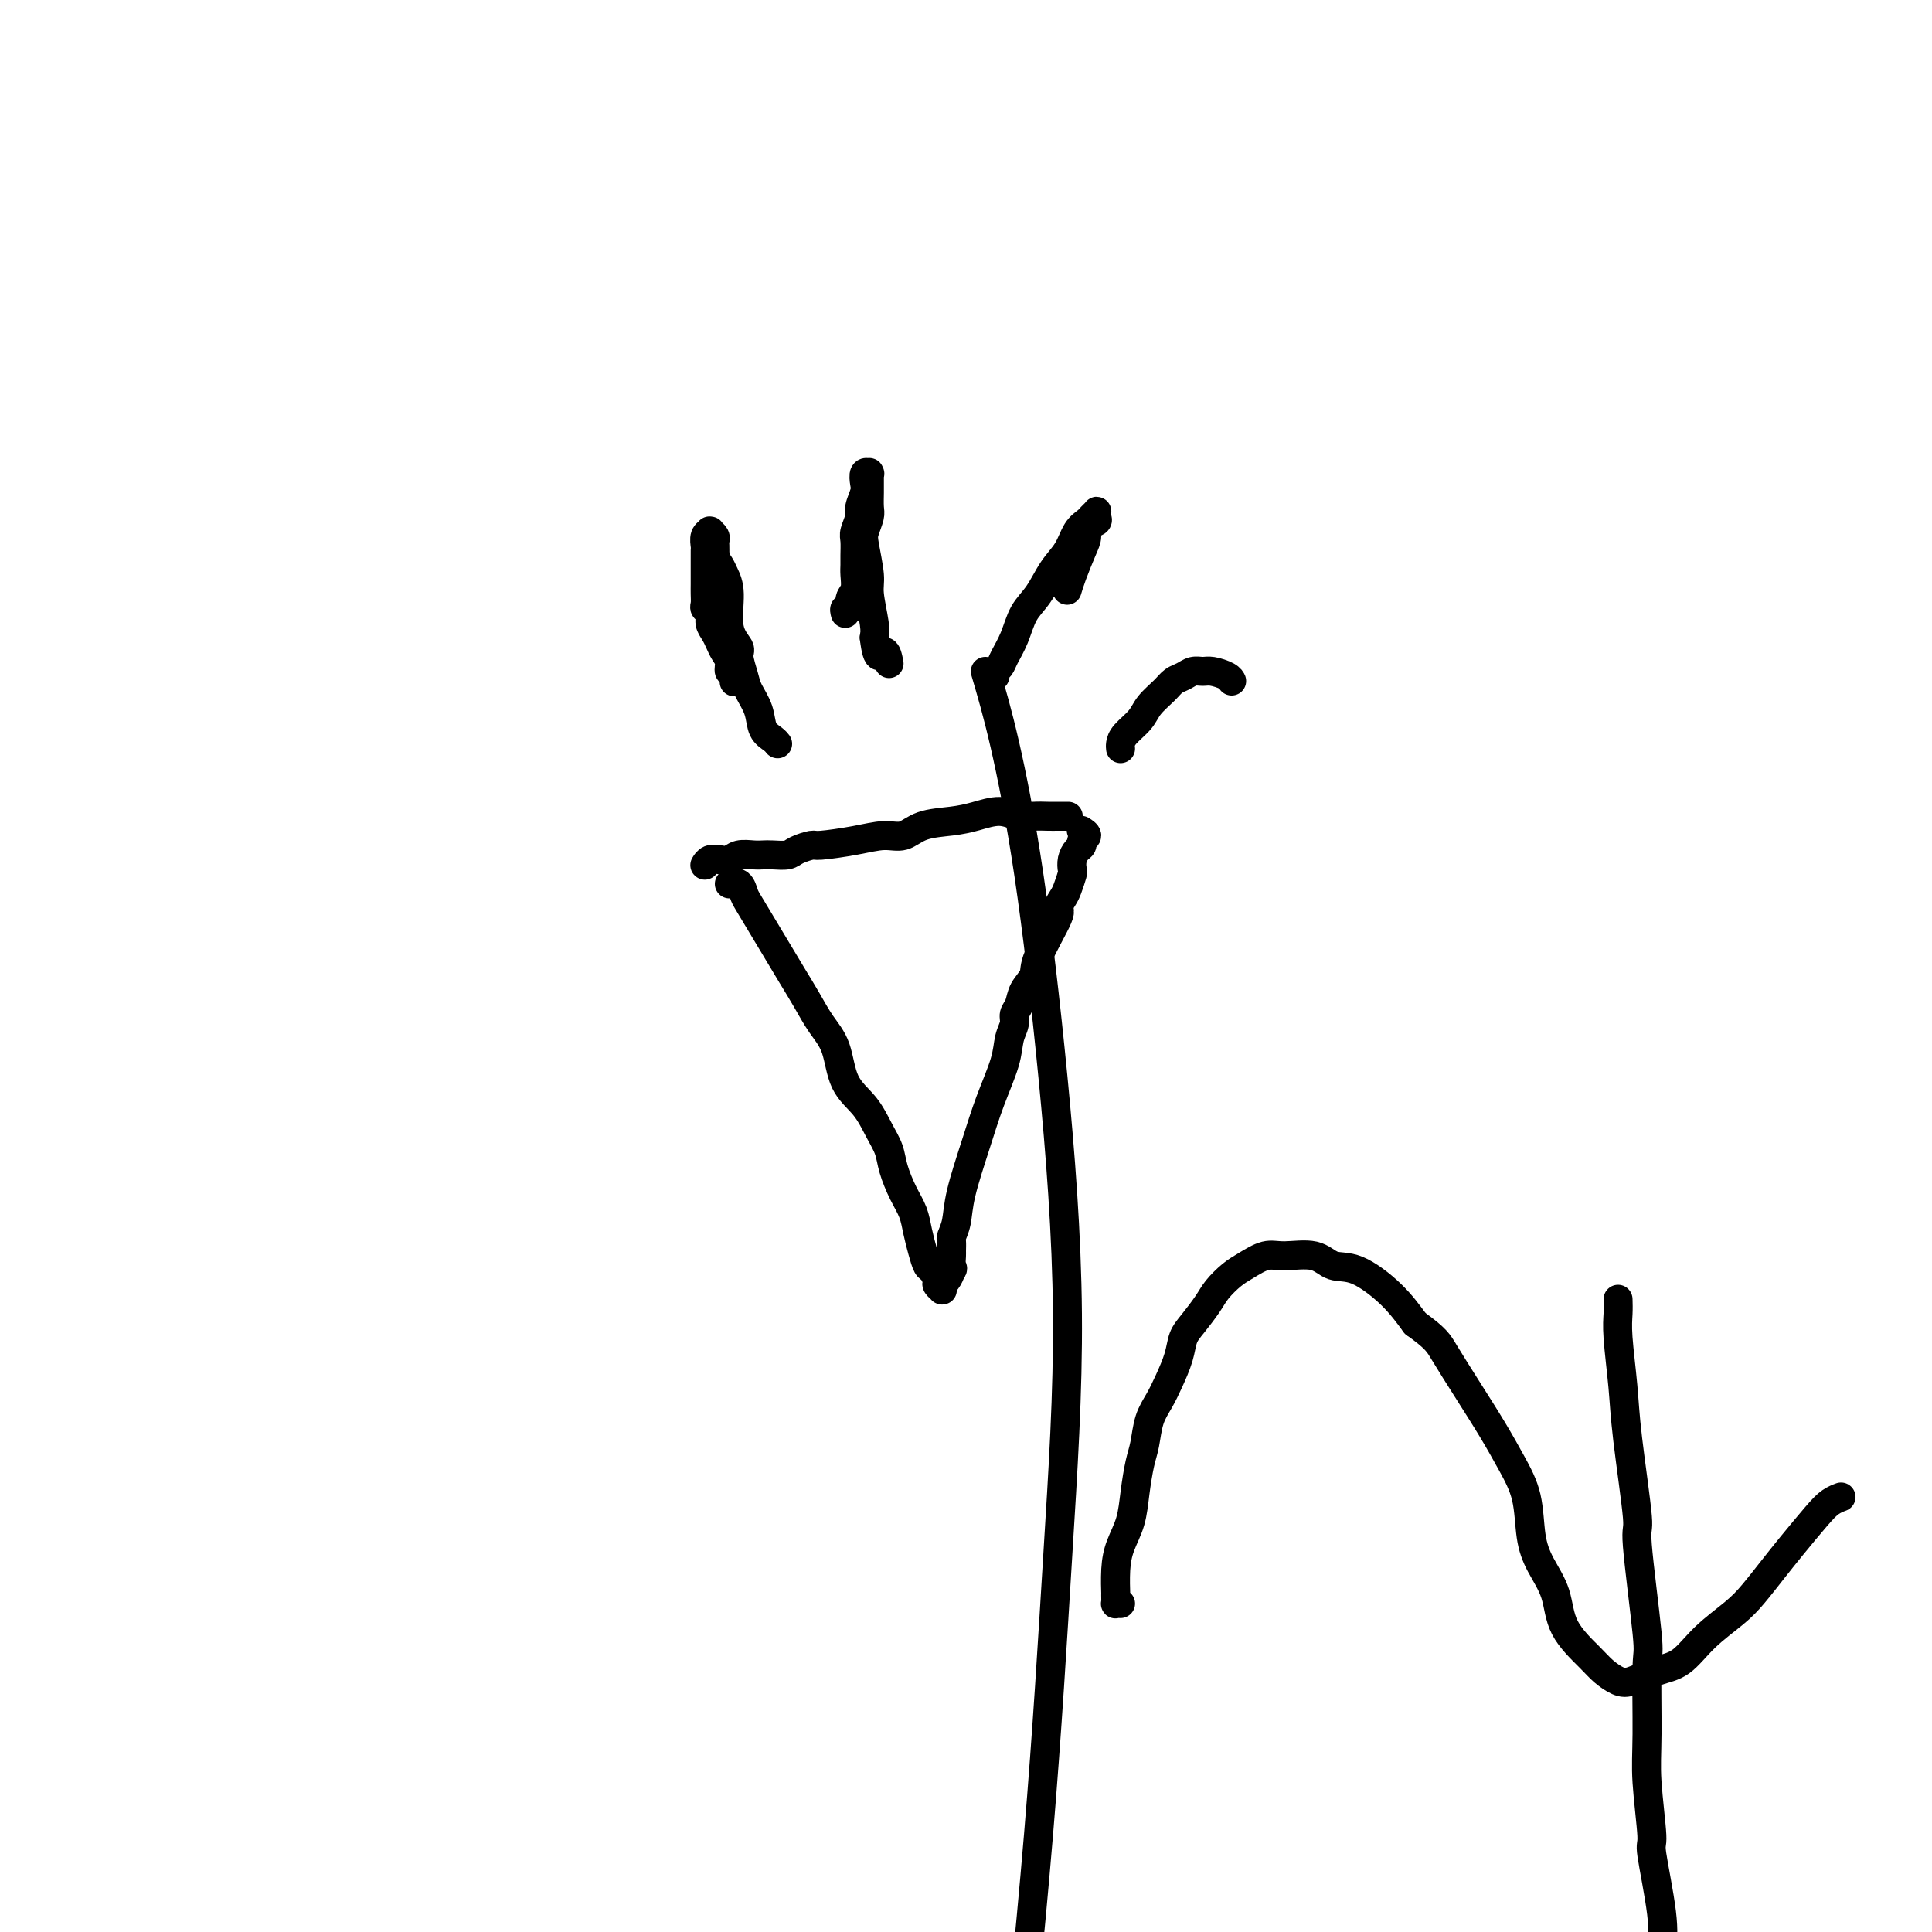 <svg viewBox='0 0 400 400' version='1.1' xmlns='http://www.w3.org/2000/svg' xmlns:xlink='http://www.w3.org/1999/xlink'><g fill='none' stroke='#000000' stroke-width='6' stroke-linecap='round' stroke-linejoin='round'><path d='M335,269c0.027,0.950 0.054,1.899 0,3c-0.054,1.101 -0.188,2.352 0,5c0.188,2.648 0.699,6.693 1,10c0.301,3.307 0.392,5.876 1,11c0.608,5.124 1.732,12.802 2,16c0.268,3.198 -0.322,1.916 0,6c0.322,4.084 1.555,13.533 2,18c0.445,4.467 0.103,3.951 0,7c-0.103,3.049 0.032,9.665 0,14c-0.032,4.335 -0.232,6.391 0,10c0.232,3.609 0.897,8.771 1,11c0.103,2.229 -0.357,1.525 0,4c0.357,2.475 1.532,8.131 2,12c0.468,3.869 0.230,5.953 0,7c-0.230,1.047 -0.450,1.058 0,3c0.450,1.942 1.571,5.817 2,8c0.429,2.183 0.168,2.676 0,3c-0.168,0.324 -0.241,0.479 0,1c0.241,0.521 0.797,1.408 1,2c0.203,0.592 0.055,0.891 0,1c-0.055,0.109 -0.015,0.029 0,0c0.015,-0.029 0.004,-0.008 0,0c-0.004,0.008 -0.002,0.004 0,0'/><path d='M151,183c0.743,-0.198 1.486,-0.396 2,0c0.514,0.396 0.798,1.385 1,2c0.202,0.615 0.322,0.855 1,2c0.678,1.145 1.913,3.194 3,5c1.087,1.806 2.024,3.369 3,5c0.976,1.631 1.989,3.331 3,5c1.011,1.669 2.021,3.305 3,5c0.979,1.695 1.928,3.447 3,5c1.072,1.553 2.266,2.908 3,5c0.734,2.092 1.008,4.922 2,7c0.992,2.078 2.702,3.406 4,5c1.298,1.594 2.183,3.455 3,5c0.817,1.545 1.567,2.776 2,4c0.433,1.224 0.550,2.442 1,4c0.450,1.558 1.234,3.458 2,5c0.766,1.542 1.514,2.727 2,4c0.486,1.273 0.709,2.635 1,4c0.291,1.365 0.651,2.733 1,4c0.349,1.267 0.686,2.434 1,3c0.314,0.566 0.606,0.530 1,1c0.394,0.470 0.890,1.446 1,2c0.110,0.554 -0.166,0.685 0,1c0.166,0.315 0.776,0.813 1,1c0.224,0.187 0.063,0.062 0,0c-0.063,-0.062 -0.028,-0.061 0,0c0.028,0.061 0.049,0.181 0,0c-0.049,-0.181 -0.167,-0.664 0,-1c0.167,-0.336 0.619,-0.525 1,-1c0.381,-0.475 0.690,-1.238 1,-2'/><path d='M197,263c0.464,-0.423 0.123,-0.479 0,-1c-0.123,-0.521 -0.030,-1.506 0,-2c0.030,-0.494 -0.005,-0.497 0,-1c0.005,-0.503 0.049,-1.506 0,-2c-0.049,-0.494 -0.190,-0.477 0,-1c0.190,-0.523 0.713,-1.584 1,-3c0.287,-1.416 0.339,-3.187 1,-6c0.661,-2.813 1.933,-6.669 3,-10c1.067,-3.331 1.931,-6.139 3,-9c1.069,-2.861 2.342,-5.777 3,-8c0.658,-2.223 0.700,-3.753 1,-5c0.300,-1.247 0.859,-2.210 1,-3c0.141,-0.790 -0.134,-1.406 0,-2c0.134,-0.594 0.678,-1.165 1,-2c0.322,-0.835 0.421,-1.935 1,-3c0.579,-1.065 1.636,-2.096 2,-3c0.364,-0.904 0.034,-1.683 1,-4c0.966,-2.317 3.229,-6.173 4,-8c0.771,-1.827 0.049,-1.627 0,-2c-0.049,-0.373 0.575,-1.321 1,-2c0.425,-0.679 0.653,-1.089 1,-2c0.347,-0.911 0.815,-2.324 1,-3c0.185,-0.676 0.087,-0.615 0,-1c-0.087,-0.385 -0.162,-1.216 0,-2c0.162,-0.784 0.562,-1.520 1,-2c0.438,-0.480 0.916,-0.703 1,-1c0.084,-0.297 -0.225,-0.667 0,-1c0.225,-0.333 0.984,-0.628 1,-1c0.016,-0.372 -0.710,-0.821 -1,-1c-0.290,-0.179 -0.145,-0.090 0,0'/><path d='M146,179c-0.066,0.111 -0.132,0.222 0,0c0.132,-0.222 0.462,-0.778 1,-1c0.538,-0.222 1.285,-0.112 2,0c0.715,0.112 1.398,0.226 2,0c0.602,-0.226 1.124,-0.792 2,-1c0.876,-0.208 2.106,-0.058 3,0c0.894,0.058 1.452,0.026 2,0c0.548,-0.026 1.087,-0.045 2,0c0.913,0.045 2.199,0.153 3,0c0.801,-0.153 1.116,-0.567 2,-1c0.884,-0.433 2.336,-0.885 3,-1c0.664,-0.115 0.538,0.106 2,0c1.462,-0.106 4.512,-0.539 7,-1c2.488,-0.461 4.415,-0.949 6,-1c1.585,-0.051 2.829,0.335 4,0c1.171,-0.335 2.270,-1.393 4,-2c1.730,-0.607 4.090,-0.765 6,-1c1.910,-0.235 3.369,-0.546 5,-1c1.631,-0.454 3.434,-1.050 5,-1c1.566,0.050 2.897,0.745 4,1c1.103,0.255 1.980,0.068 3,0c1.020,-0.068 2.182,-0.018 3,0c0.818,0.018 1.291,0.005 2,0c0.709,-0.005 1.654,-0.001 2,0c0.346,0.001 0.093,0.000 0,0c-0.093,-0.000 -0.027,-0.000 0,0c0.027,0.000 0.013,0.000 0,0'/><path d='M152,141c0.001,0.149 0.001,0.299 0,0c-0.001,-0.299 -0.004,-1.045 0,-1c0.004,0.045 0.016,0.882 0,1c-0.016,0.118 -0.060,-0.482 0,-1c0.060,-0.518 0.223,-0.954 0,-1c-0.223,-0.046 -0.833,0.297 -1,0c-0.167,-0.297 0.109,-1.234 0,-2c-0.109,-0.766 -0.603,-1.361 -1,-2c-0.397,-0.639 -0.699,-1.323 -1,-2c-0.301,-0.677 -0.603,-1.346 -1,-2c-0.397,-0.654 -0.891,-1.291 -1,-2c-0.109,-0.709 0.167,-1.488 0,-2c-0.167,-0.512 -0.777,-0.755 -1,-1c-0.223,-0.245 -0.060,-0.492 0,-1c0.060,-0.508 0.016,-1.278 0,-2c-0.016,-0.722 -0.004,-1.397 0,-2c0.004,-0.603 0.000,-1.135 0,-2c-0.000,-0.865 0.004,-2.064 0,-3c-0.004,-0.936 -0.015,-1.610 0,-2c0.015,-0.390 0.057,-0.497 0,-1c-0.057,-0.503 -0.212,-1.404 0,-2c0.212,-0.596 0.793,-0.889 1,-1c0.207,-0.111 0.041,-0.041 0,0c-0.041,0.041 0.041,0.052 0,0c-0.041,-0.052 -0.207,-0.166 0,0c0.207,0.166 0.788,0.611 1,1c0.212,0.389 0.057,0.720 0,1c-0.057,0.280 -0.016,0.509 0,1c0.016,0.491 0.008,1.246 0,2'/><path d='M148,115c0.339,1.144 0.687,1.504 1,2c0.313,0.496 0.591,1.128 1,2c0.409,0.872 0.950,1.984 1,4c0.050,2.016 -0.391,4.937 0,7c0.391,2.063 1.614,3.268 2,4c0.386,0.732 -0.066,0.990 0,2c0.066,1.010 0.651,2.771 1,4c0.349,1.229 0.461,1.927 1,3c0.539,1.073 1.503,2.522 2,4c0.497,1.478 0.525,2.984 1,4c0.475,1.016 1.397,1.543 2,2c0.603,0.457 0.887,0.845 1,1c0.113,0.155 0.057,0.078 0,0'/><path d='M175,127c-0.121,-0.473 -0.243,-0.945 0,-1c0.243,-0.055 0.850,0.309 1,0c0.150,-0.309 -0.156,-1.289 0,-2c0.156,-0.711 0.774,-1.153 1,-2c0.226,-0.847 0.059,-2.098 0,-3c-0.059,-0.902 -0.012,-1.453 0,-2c0.012,-0.547 -0.012,-1.090 0,-2c0.012,-0.910 0.059,-2.187 0,-3c-0.059,-0.813 -0.226,-1.162 0,-2c0.226,-0.838 0.844,-2.165 1,-3c0.156,-0.835 -0.151,-1.176 0,-2c0.151,-0.824 0.758,-2.129 1,-3c0.242,-0.871 0.117,-1.307 0,-2c-0.117,-0.693 -0.228,-1.644 0,-2c0.228,-0.356 0.793,-0.119 1,0c0.207,0.119 0.055,0.119 0,0c-0.055,-0.119 -0.014,-0.356 0,0c0.014,0.356 0.000,1.307 0,2c-0.000,0.693 0.013,1.130 0,2c-0.013,0.870 -0.052,2.172 0,3c0.052,0.828 0.195,1.180 0,2c-0.195,0.820 -0.728,2.106 -1,3c-0.272,0.894 -0.283,1.394 0,3c0.283,1.606 0.859,4.317 1,6c0.141,1.683 -0.154,2.338 0,4c0.154,1.662 0.758,4.332 1,6c0.242,1.668 0.121,2.334 0,3'/><path d='M181,132c0.702,5.821 1.458,3.375 2,3c0.542,-0.375 0.869,1.321 1,2c0.131,0.679 0.065,0.339 0,0'/><path d='M206,140c-0.096,-0.347 -0.192,-0.694 0,-1c0.192,-0.306 0.673,-0.573 1,-1c0.327,-0.427 0.499,-1.016 1,-2c0.501,-0.984 1.331,-2.362 2,-4c0.669,-1.638 1.176,-3.534 2,-5c0.824,-1.466 1.965,-2.501 3,-4c1.035,-1.499 1.965,-3.462 3,-5c1.035,-1.538 2.176,-2.650 3,-4c0.824,-1.350 1.331,-2.937 2,-4c0.669,-1.063 1.499,-1.602 2,-2c0.501,-0.398 0.672,-0.653 1,-1c0.328,-0.347 0.812,-0.784 1,-1c0.188,-0.216 0.079,-0.210 0,0c-0.079,0.210 -0.128,0.624 0,1c0.128,0.376 0.434,0.715 0,1c-0.434,0.285 -1.609,0.514 -2,1c-0.391,0.486 0.000,1.227 0,2c-0.000,0.773 -0.392,1.578 -1,3c-0.608,1.422 -1.433,3.460 -2,5c-0.567,1.540 -0.876,2.583 -1,3c-0.124,0.417 -0.062,0.209 0,0'/><path d='M232,155c-0.033,-0.268 -0.066,-0.537 0,-1c0.066,-0.463 0.230,-1.122 1,-2c0.770,-0.878 2.146,-1.975 3,-3c0.854,-1.025 1.187,-1.977 2,-3c0.813,-1.023 2.105,-2.116 3,-3c0.895,-0.884 1.393,-1.558 2,-2c0.607,-0.442 1.322,-0.652 2,-1c0.678,-0.348 1.320,-0.836 2,-1c0.680,-0.164 1.398,-0.005 2,0c0.602,0.005 1.089,-0.143 2,0c0.911,0.143 2.245,0.577 3,1c0.755,0.423 0.930,0.835 1,1c0.070,0.165 0.035,0.082 0,0'/><path d='M232,332c-0.423,-0.020 -0.845,-0.040 -1,0c-0.155,0.040 -0.042,0.139 0,0c0.042,-0.139 0.013,-0.518 0,-1c-0.013,-0.482 -0.011,-1.068 0,-1c0.011,0.068 0.030,0.789 0,0c-0.030,-0.789 -0.110,-3.089 0,-5c0.110,-1.911 0.411,-3.433 1,-5c0.589,-1.567 1.466,-3.178 2,-5c0.534,-1.822 0.723,-3.856 1,-6c0.277,-2.144 0.640,-4.400 1,-6c0.360,-1.600 0.716,-2.546 1,-4c0.284,-1.454 0.495,-3.418 1,-5c0.505,-1.582 1.303,-2.782 2,-4c0.697,-1.218 1.293,-2.455 2,-4c0.707,-1.545 1.525,-3.400 2,-5c0.475,-1.600 0.606,-2.946 1,-4c0.394,-1.054 1.052,-1.815 2,-3c0.948,-1.185 2.186,-2.795 3,-4c0.814,-1.205 1.205,-2.007 2,-3c0.795,-0.993 1.994,-2.177 3,-3c1.006,-0.823 1.818,-1.285 3,-2c1.182,-0.715 2.732,-1.684 4,-2c1.268,-0.316 2.253,0.020 4,0c1.747,-0.020 4.255,-0.398 6,0c1.745,0.398 2.725,1.571 4,2c1.275,0.429 2.843,0.116 5,1c2.157,0.884 4.902,2.967 7,5c2.098,2.033 3.549,4.017 5,6'/><path d='M293,274c4.371,3.145 4.800,4.007 6,6c1.200,1.993 3.172,5.116 5,8c1.828,2.884 3.514,5.529 5,8c1.486,2.471 2.773,4.766 4,7c1.227,2.234 2.395,4.406 3,7c0.605,2.594 0.648,5.612 1,8c0.352,2.388 1.014,4.148 2,6c0.986,1.852 2.298,3.796 3,6c0.702,2.204 0.794,4.669 2,7c1.206,2.331 3.525,4.527 5,6c1.475,1.473 2.105,2.223 3,3c0.895,0.777 2.053,1.581 3,2c0.947,0.419 1.681,0.454 3,0c1.319,-0.454 3.223,-1.397 5,-2c1.777,-0.603 3.427,-0.867 5,-2c1.573,-1.133 3.069,-3.137 5,-5c1.931,-1.863 4.295,-3.587 6,-5c1.705,-1.413 2.750,-2.515 4,-4c1.250,-1.485 2.707,-3.354 4,-5c1.293,-1.646 2.424,-3.068 4,-5c1.576,-1.932 3.598,-4.374 5,-6c1.402,-1.626 2.185,-2.438 3,-3c0.815,-0.562 1.661,-0.875 2,-1c0.339,-0.125 0.169,-0.063 0,0'/><path d='M204,139c1.249,4.242 2.498,8.484 4,15c1.502,6.516 3.258,15.306 5,27c1.742,11.694 3.469,26.292 5,42c1.531,15.708 2.864,32.527 3,49c0.136,16.473 -0.925,32.600 -2,50c-1.075,17.400 -2.164,36.074 -4,58c-1.836,21.926 -4.420,47.104 -7,70c-2.580,22.896 -5.156,43.511 -9,79c-3.844,35.489 -8.955,85.854 -11,106c-2.045,20.146 -1.022,10.073 0,0'/></g>
</svg>